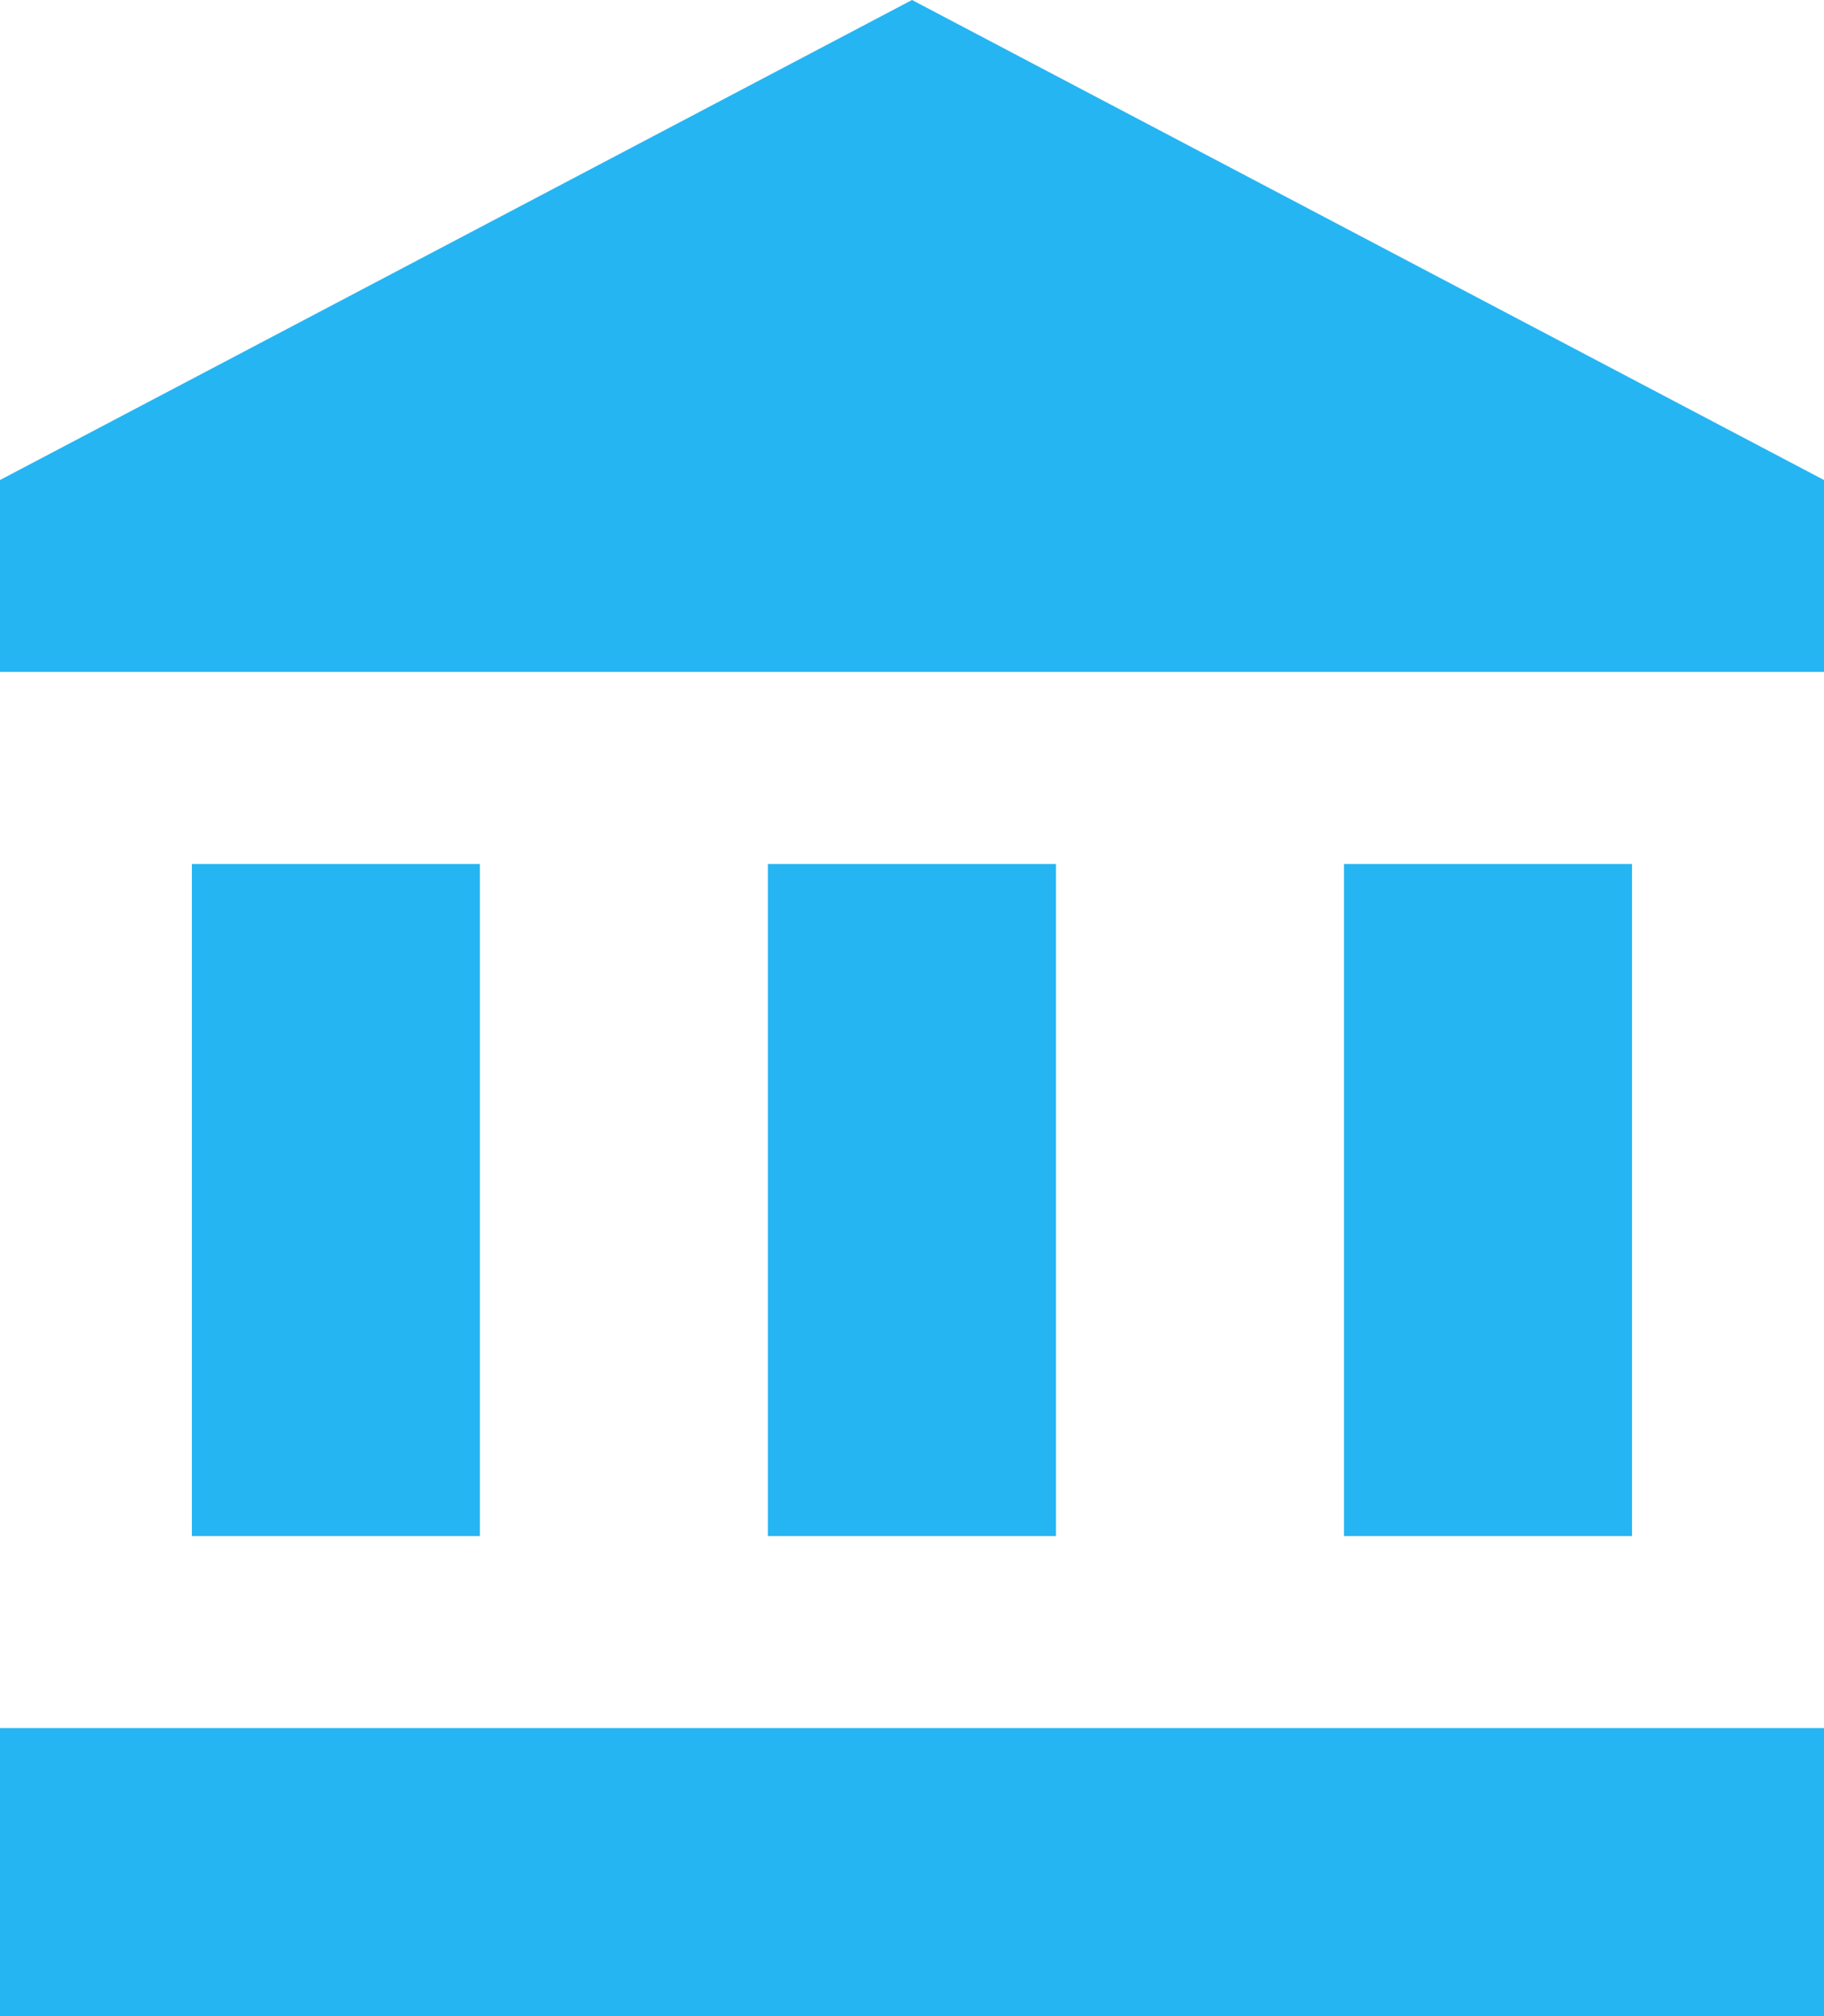 <svg xmlns="http://www.w3.org/2000/svg" width="49.435" height="54.639" viewBox="0 0 49.435 54.639">
  <path id="Icon_material-account-balance" data-name="Icon material-account-balance" d="M8.2,24.917V43.13h7.806V24.917Zm15.611,0V43.13H31.62V24.917ZM3,56.139H52.435V48.333H3ZM39.426,24.917V43.13h7.806V24.917ZM27.718,1.5,3,14.509v5.2H52.435v-5.2Z" transform="translate(-3 -1.5)" fill="#25b5f3"/>
</svg>
